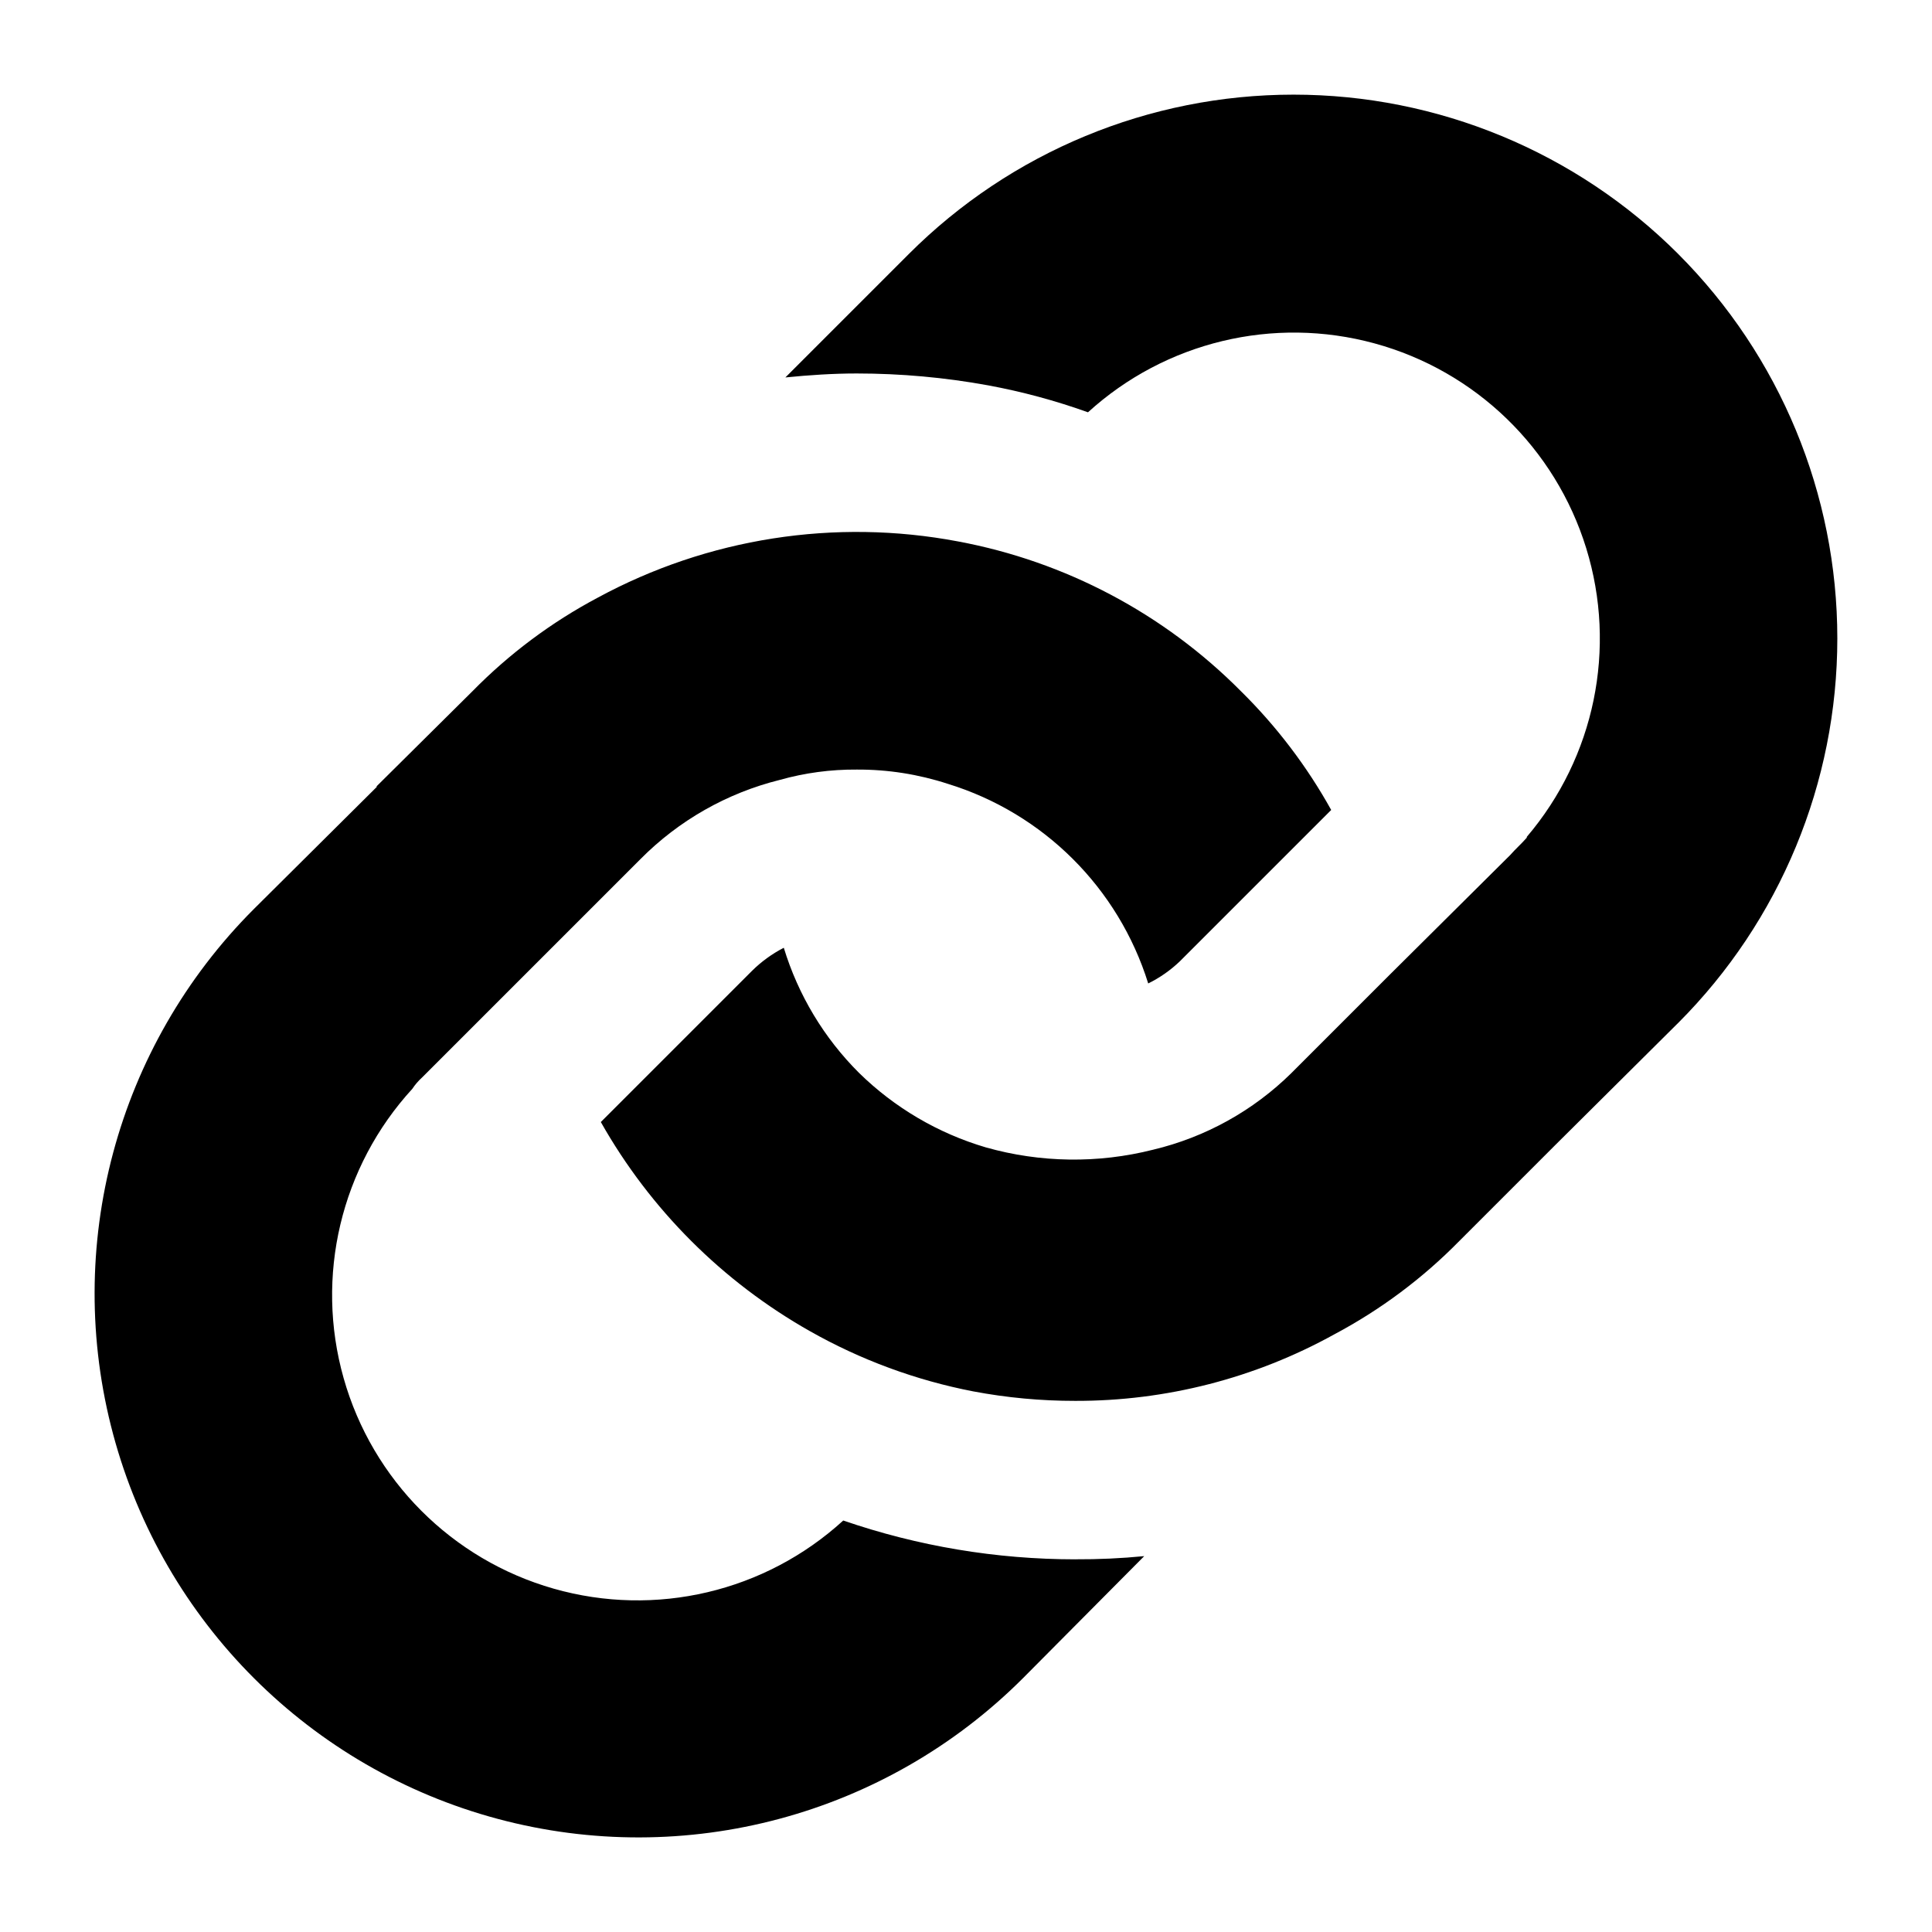 <?xml version="1.0" encoding="UTF-8"?>
<!-- Uploaded to: ICON Repo, www.svgrepo.com, Generator: ICON Repo Mixer Tools -->
<svg fill="#000000" width="800px" height="800px" version="1.1" viewBox="144 144 512 512" xmlns="http://www.w3.org/2000/svg">
 <path d="m428.97 557.23c6.098 0.031 12.191-0.246 18.262-0.84l-32.117 32.328c-36.41 36.41-89.48 50.629-139.22 37.301-49.738-13.324-88.586-52.176-101.91-101.91-13.328-49.738 0.891-102.81 37.305-139.22l32.535-32.328v-0.207l25.402-25.191c9.723-9.906 20.906-18.262 33.168-24.77 29.172-15.816 62.91-21.082 95.512-14.906 28.43 5.309 54.57 19.148 74.941 39.676 9.441 9.301 17.5 19.902 23.934 31.488l-40.098 40.094c-2.481 2.379-5.312 4.359-8.395 5.879-7.891-25.316-27.766-45.109-53.109-52.902-7.793-2.543-15.945-3.82-24.141-3.777-6.883-0.051-13.738 0.867-20.363 2.731-14.008 3.481-26.789 10.742-36.945 20.992l-57.941 57.938c-0.957 0.871-1.801 1.859-2.516 2.938-18.953 20.68-25.844 49.699-18.207 76.688 7.633 26.992 28.703 48.102 55.68 55.785 26.977 7.688 56.012 0.852 76.723-18.066 19.793 6.812 40.578 10.285 61.508 10.289zm159.75-345.95c-27.035-27.02-63.695-42.199-101.92-42.199-38.223 0-74.883 15.18-101.92 42.199l-32.746 32.746c6.297-0.629 12.594-1.051 18.895-1.051 11.684 0 23.348 1.051 34.844 3.148 8.996 1.664 17.84 4.051 26.453 7.141 20.512-18.68 49.156-25.57 75.922-18.266 26.766 7.301 47.938 27.785 56.121 54.297s2.242 55.363-15.75 76.484v0.211c-1.469 1.68-2.938 2.938-4.41 4.617l-31.699 31.488-26.238 26.238h0.004c-10.152 10.023-22.859 17.066-36.738 20.363-14.562 3.68-29.84 3.461-44.293-0.629-12.641-3.731-24.176-10.504-33.586-19.734-9.277-9.242-16.129-20.637-19.945-33.164-3.09 1.59-5.922 3.644-8.395 6.086l-40.094 40.094c13.09 23.168 32.25 42.328 55.418 55.422 13.457 7.621 28.062 13.008 43.242 15.953 8.93 1.688 17.996 2.531 27.082 2.519 24.008 0.062 47.637-6.008 68.645-17.633 12.258-6.512 23.445-14.863 33.164-24.773l25.191-25.191 32.746-32.539 0.004 0.004c27.02-27.035 42.195-63.695 42.195-101.92 0-38.223-15.176-74.879-42.195-101.91z"/>
</svg>